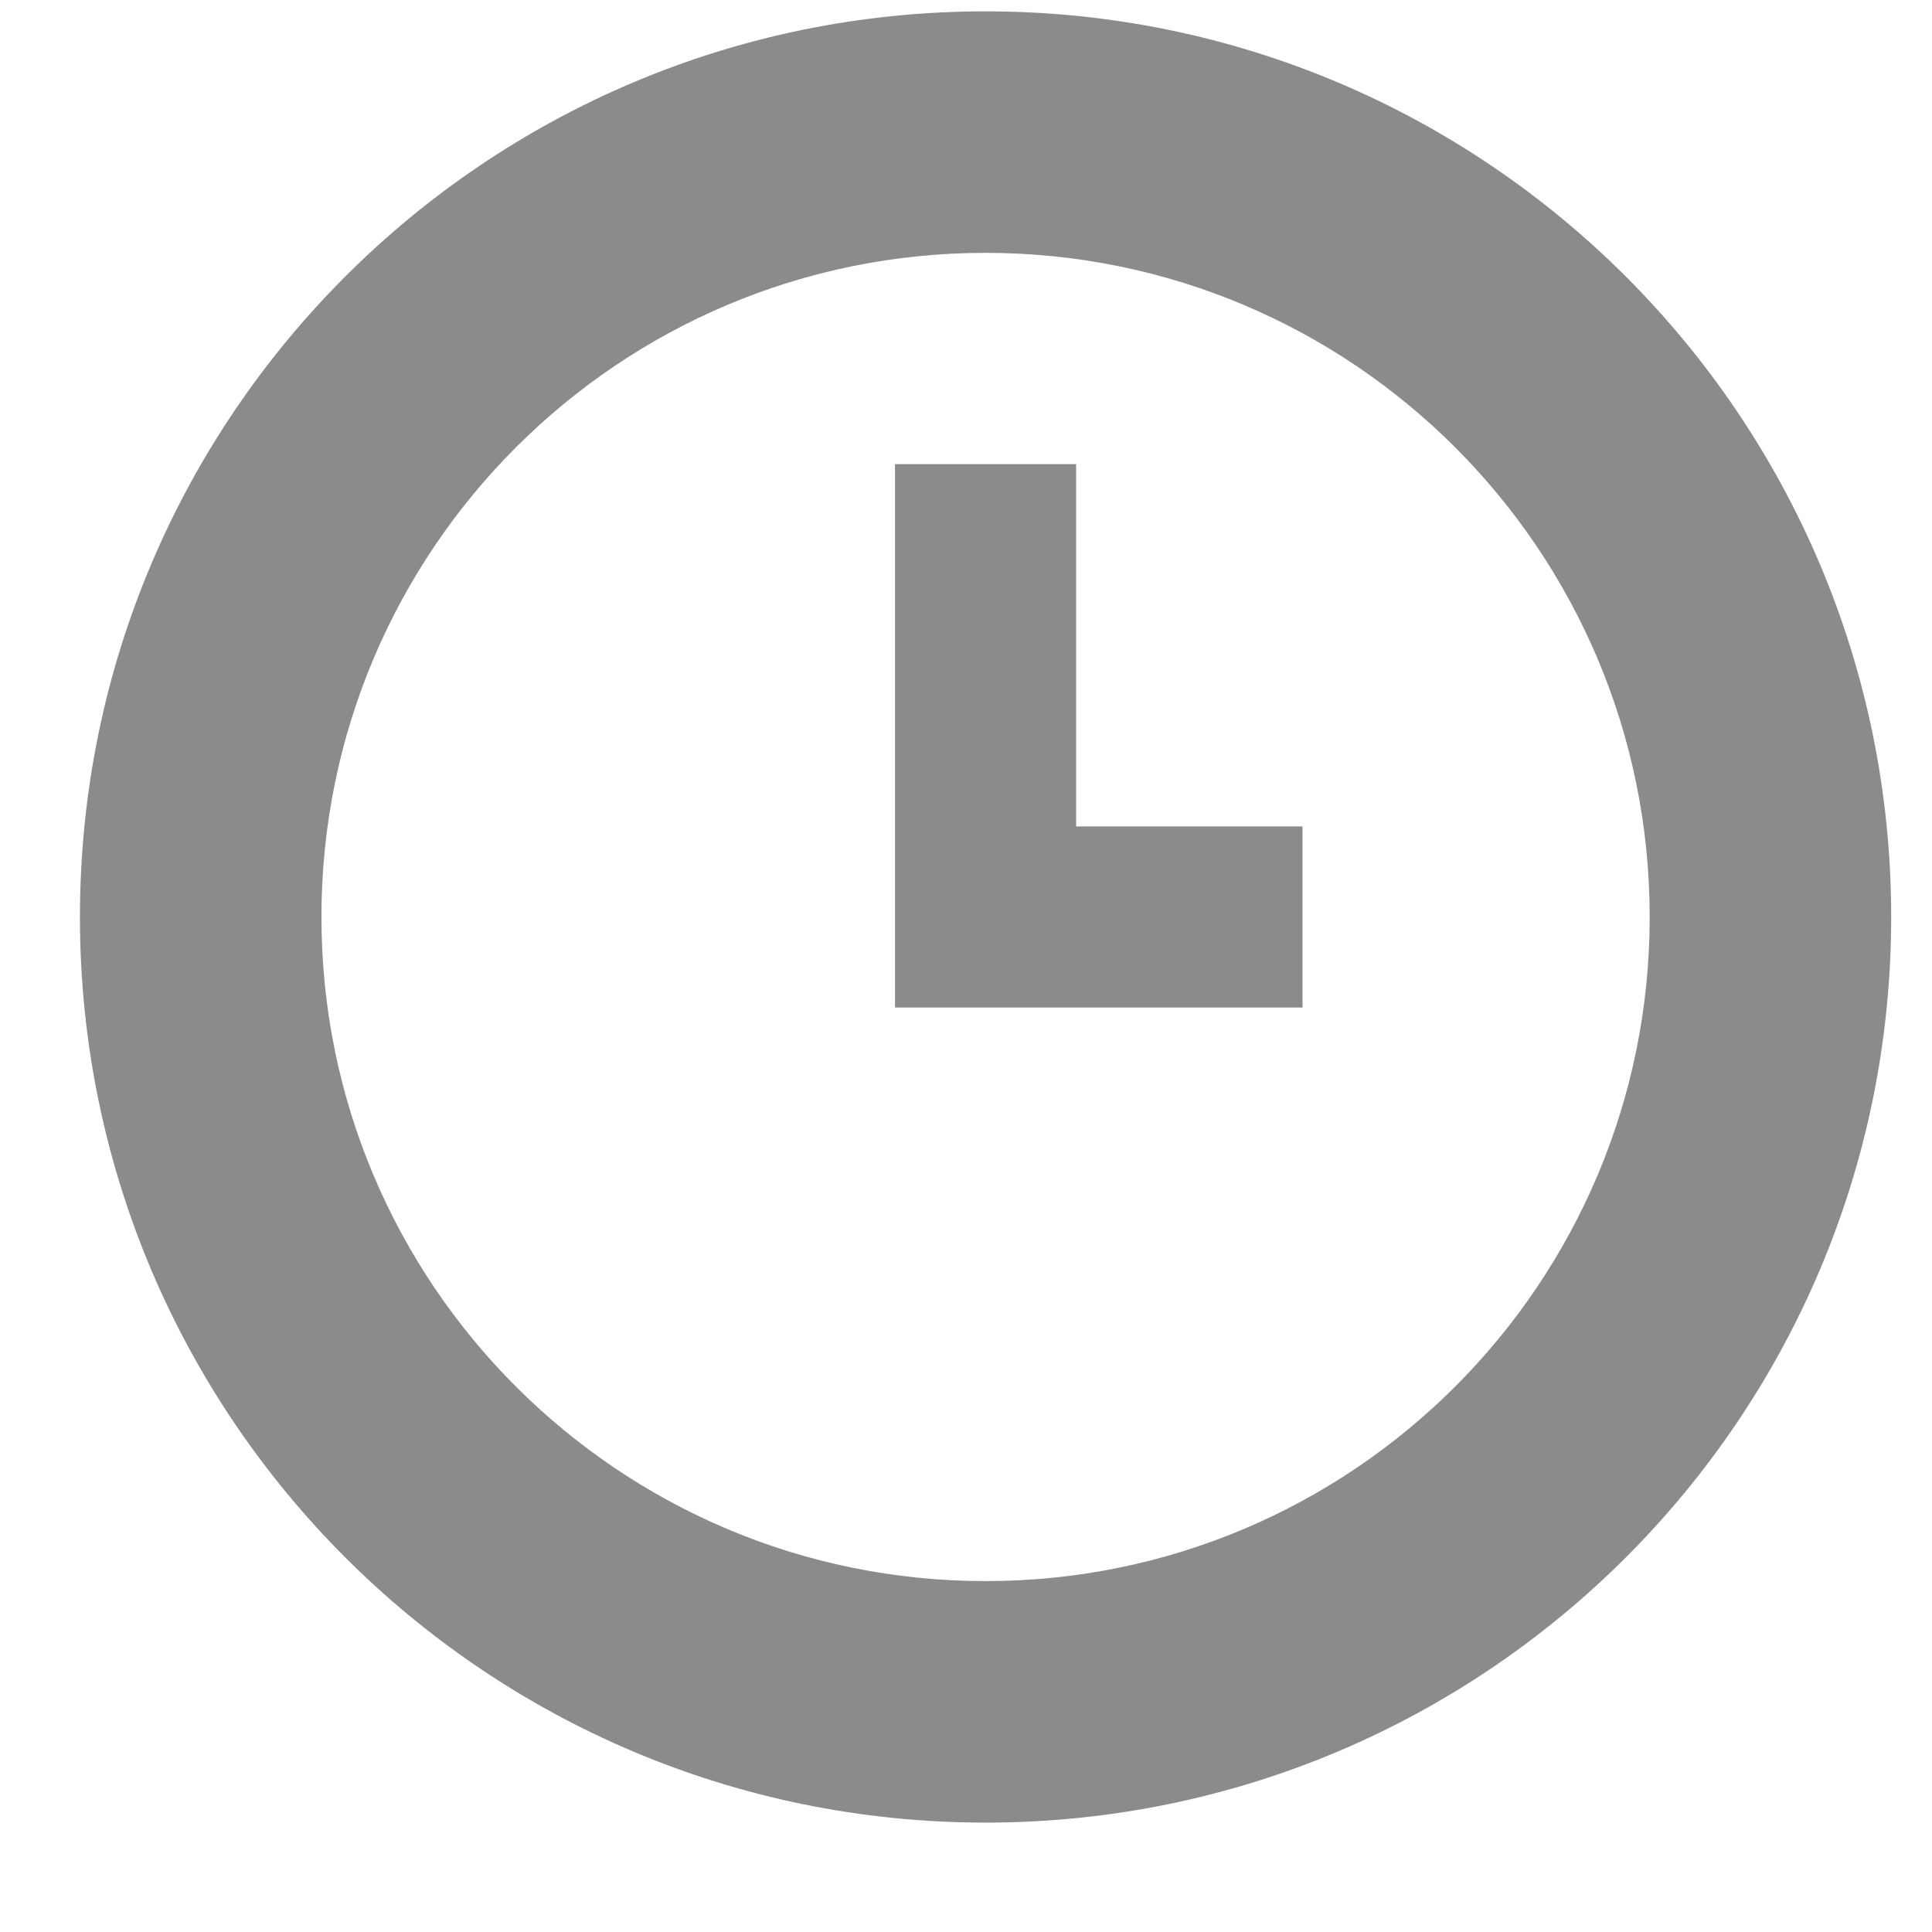 <svg width="16" height="16" viewBox="0 0 16 16" fill="none" xmlns="http://www.w3.org/2000/svg">
<path fill-rule="evenodd" clip-rule="evenodd" d="M13.662 7.594C13.662 10.632 11.199 13.094 8.162 13.094C5.124 13.094 2.662 10.632 2.662 7.594C2.662 4.556 5.124 2.094 8.162 2.094C11.199 2.094 13.662 4.556 13.662 7.594ZM15.662 7.594C15.662 11.736 12.304 15.094 8.162 15.094C4.019 15.094 0.662 11.736 0.662 7.594C0.662 3.452 4.019 0.094 8.162 0.094C12.304 0.094 15.662 3.452 15.662 7.594ZM8.912 6.844V3.844H7.412V8.344H10.787V6.844H8.912Z" fill="#8B8B8B"/>
</svg>
